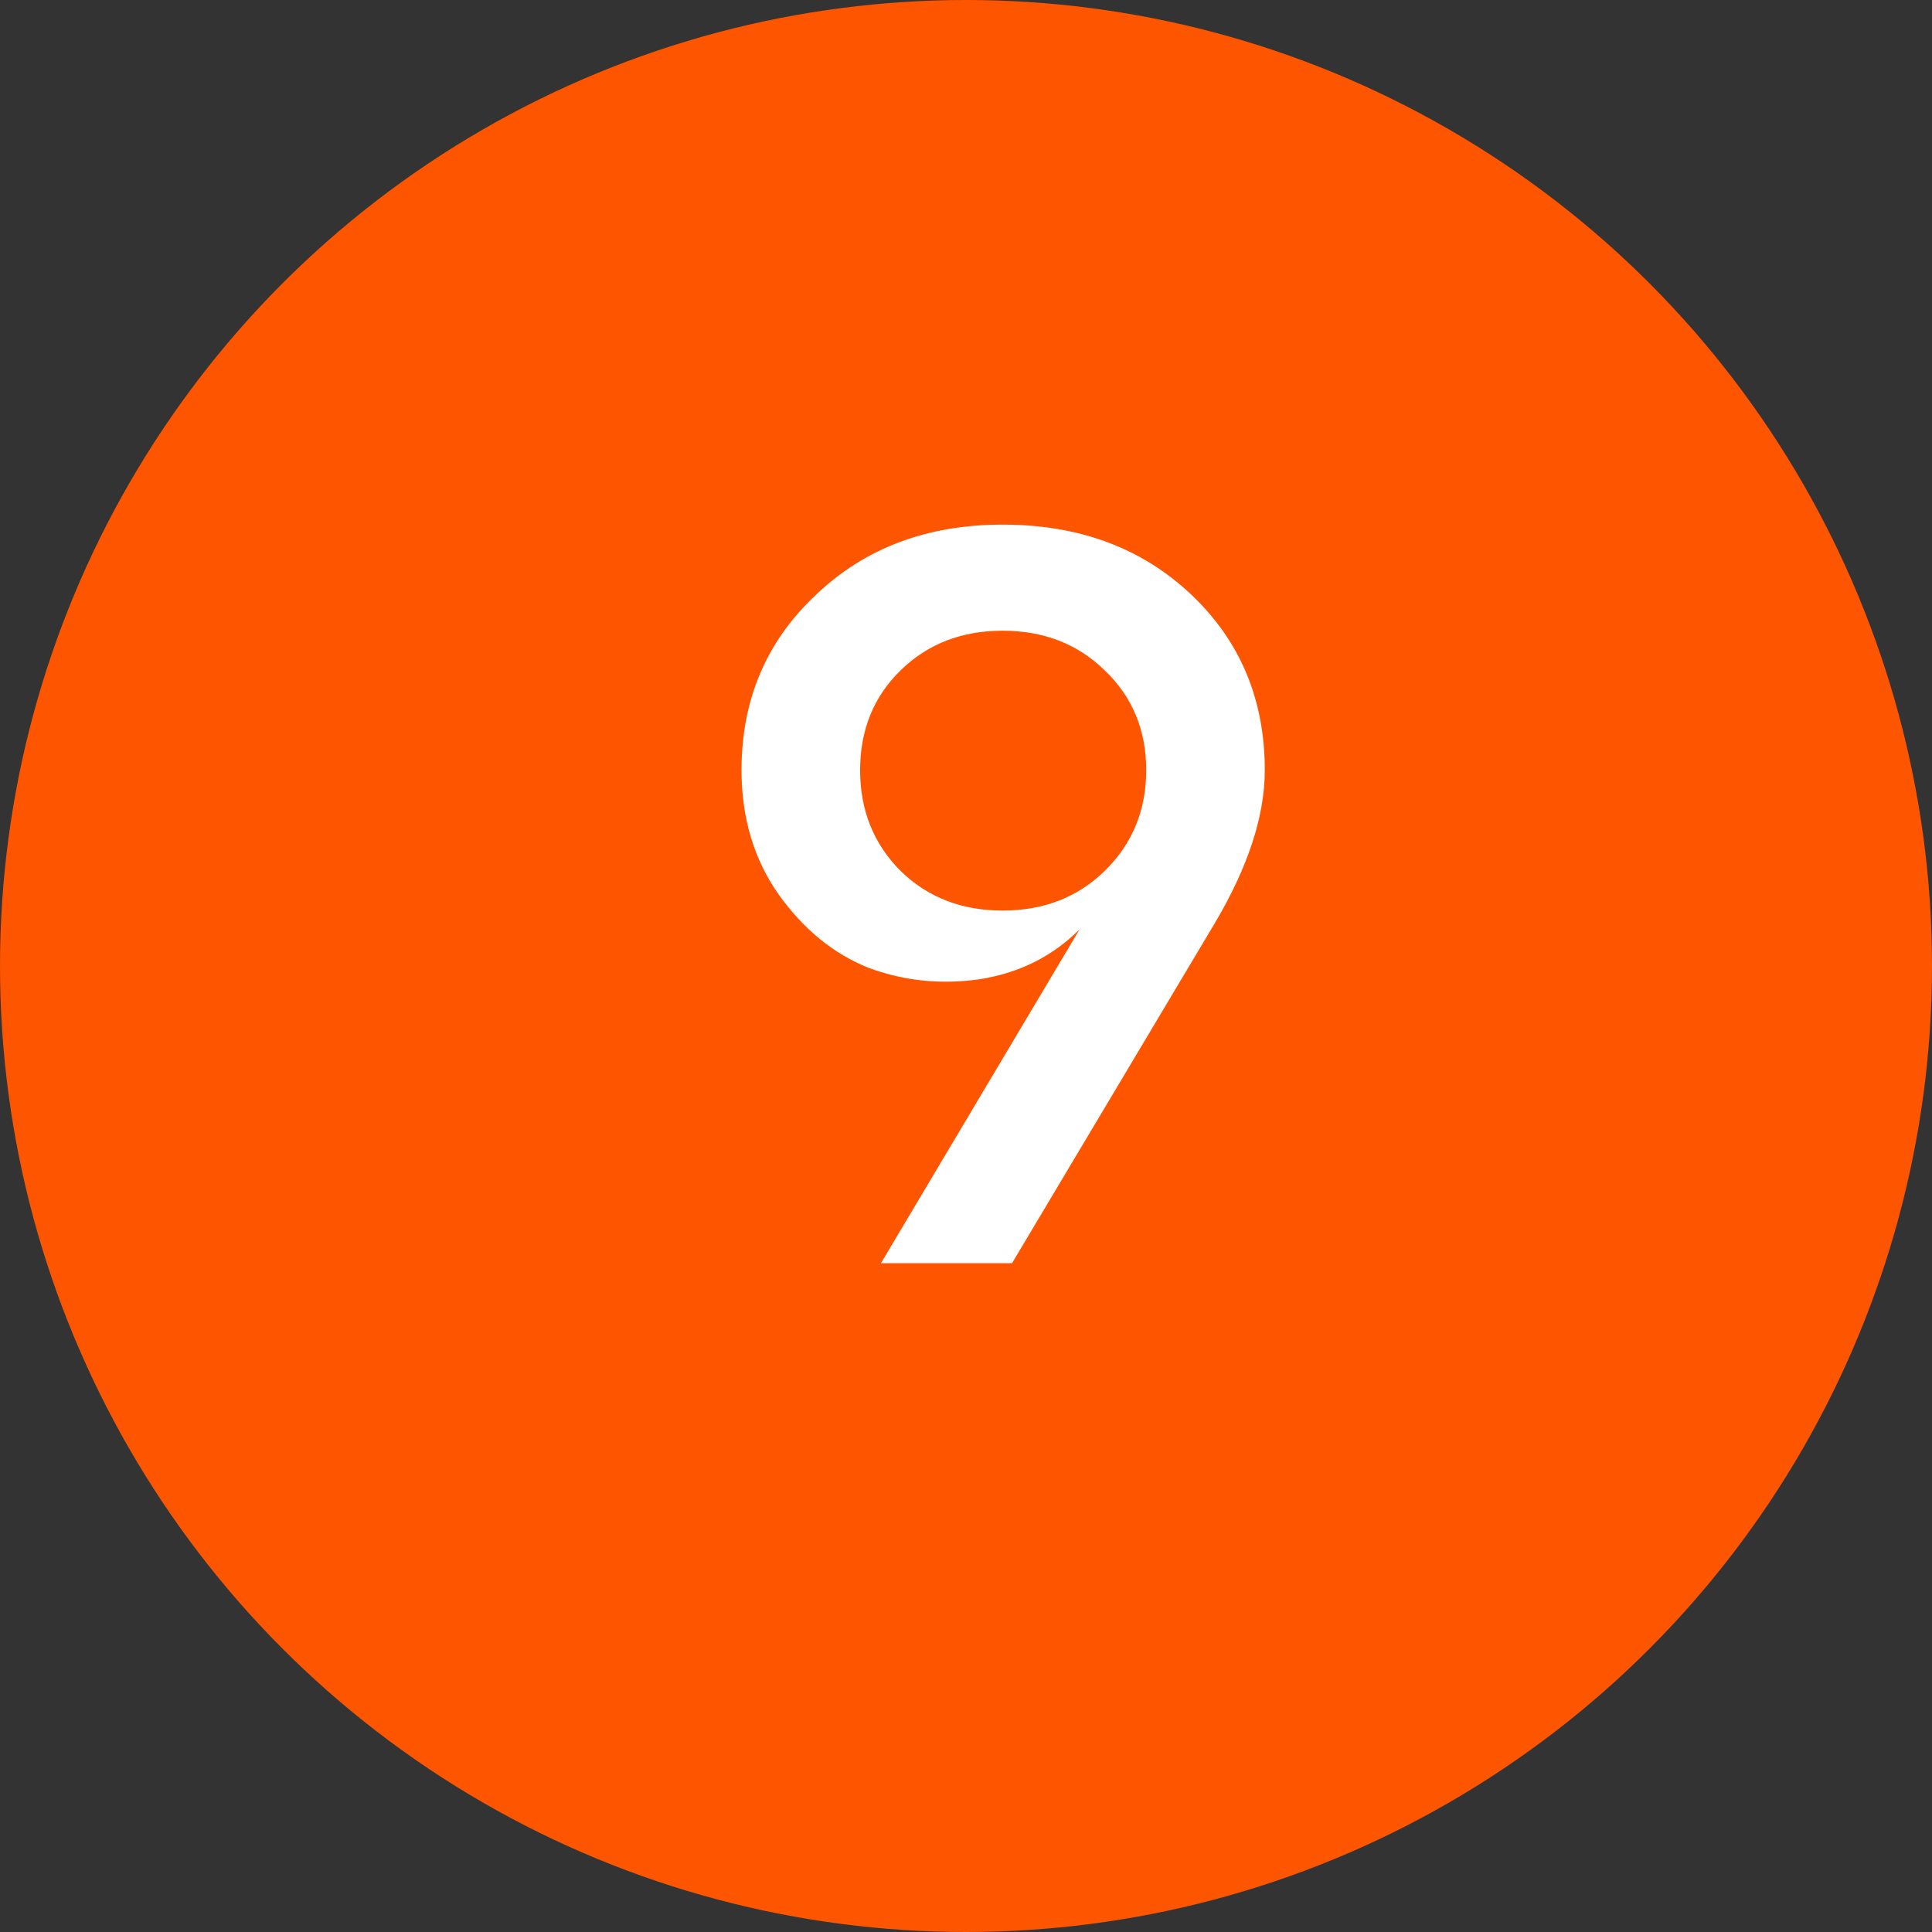 <?xml version="1.0" encoding="UTF-8"?> <svg xmlns="http://www.w3.org/2000/svg" width="26" height="26" viewBox="0 0 26 26" fill="none"><rect x="0" y="0" width="26" height="26" fill="#333333" stroke="none"/><circle cx="13" cy="13" r="13" fill="#FE5500"></circle><path d="M13.493 7.06C14.519 7.06 15.364 7.373 16.027 7.998C16.689 8.623 17.021 9.412 17.021 10.364C17.021 10.98 16.797 11.666 16.349 12.422L13.619 17H11.855L14.529 12.506C14.165 12.87 13.717 13.094 13.185 13.178C12.662 13.253 12.163 13.201 11.687 13.024C11.22 12.837 10.819 12.511 10.483 12.044C10.147 11.568 9.979 11.008 9.979 10.364C9.979 9.421 10.31 8.637 10.973 8.012C11.635 7.377 12.475 7.06 13.493 7.06ZM12.121 11.722C12.485 12.077 12.942 12.254 13.493 12.254C14.043 12.254 14.501 12.077 14.865 11.722C15.238 11.358 15.425 10.905 15.425 10.364C15.425 9.823 15.238 9.375 14.865 9.02C14.501 8.665 14.043 8.488 13.493 8.488C12.942 8.488 12.485 8.665 12.121 9.02C11.757 9.375 11.575 9.823 11.575 10.364C11.575 10.905 11.757 11.358 12.121 11.722Z" fill="white"></path></svg> 